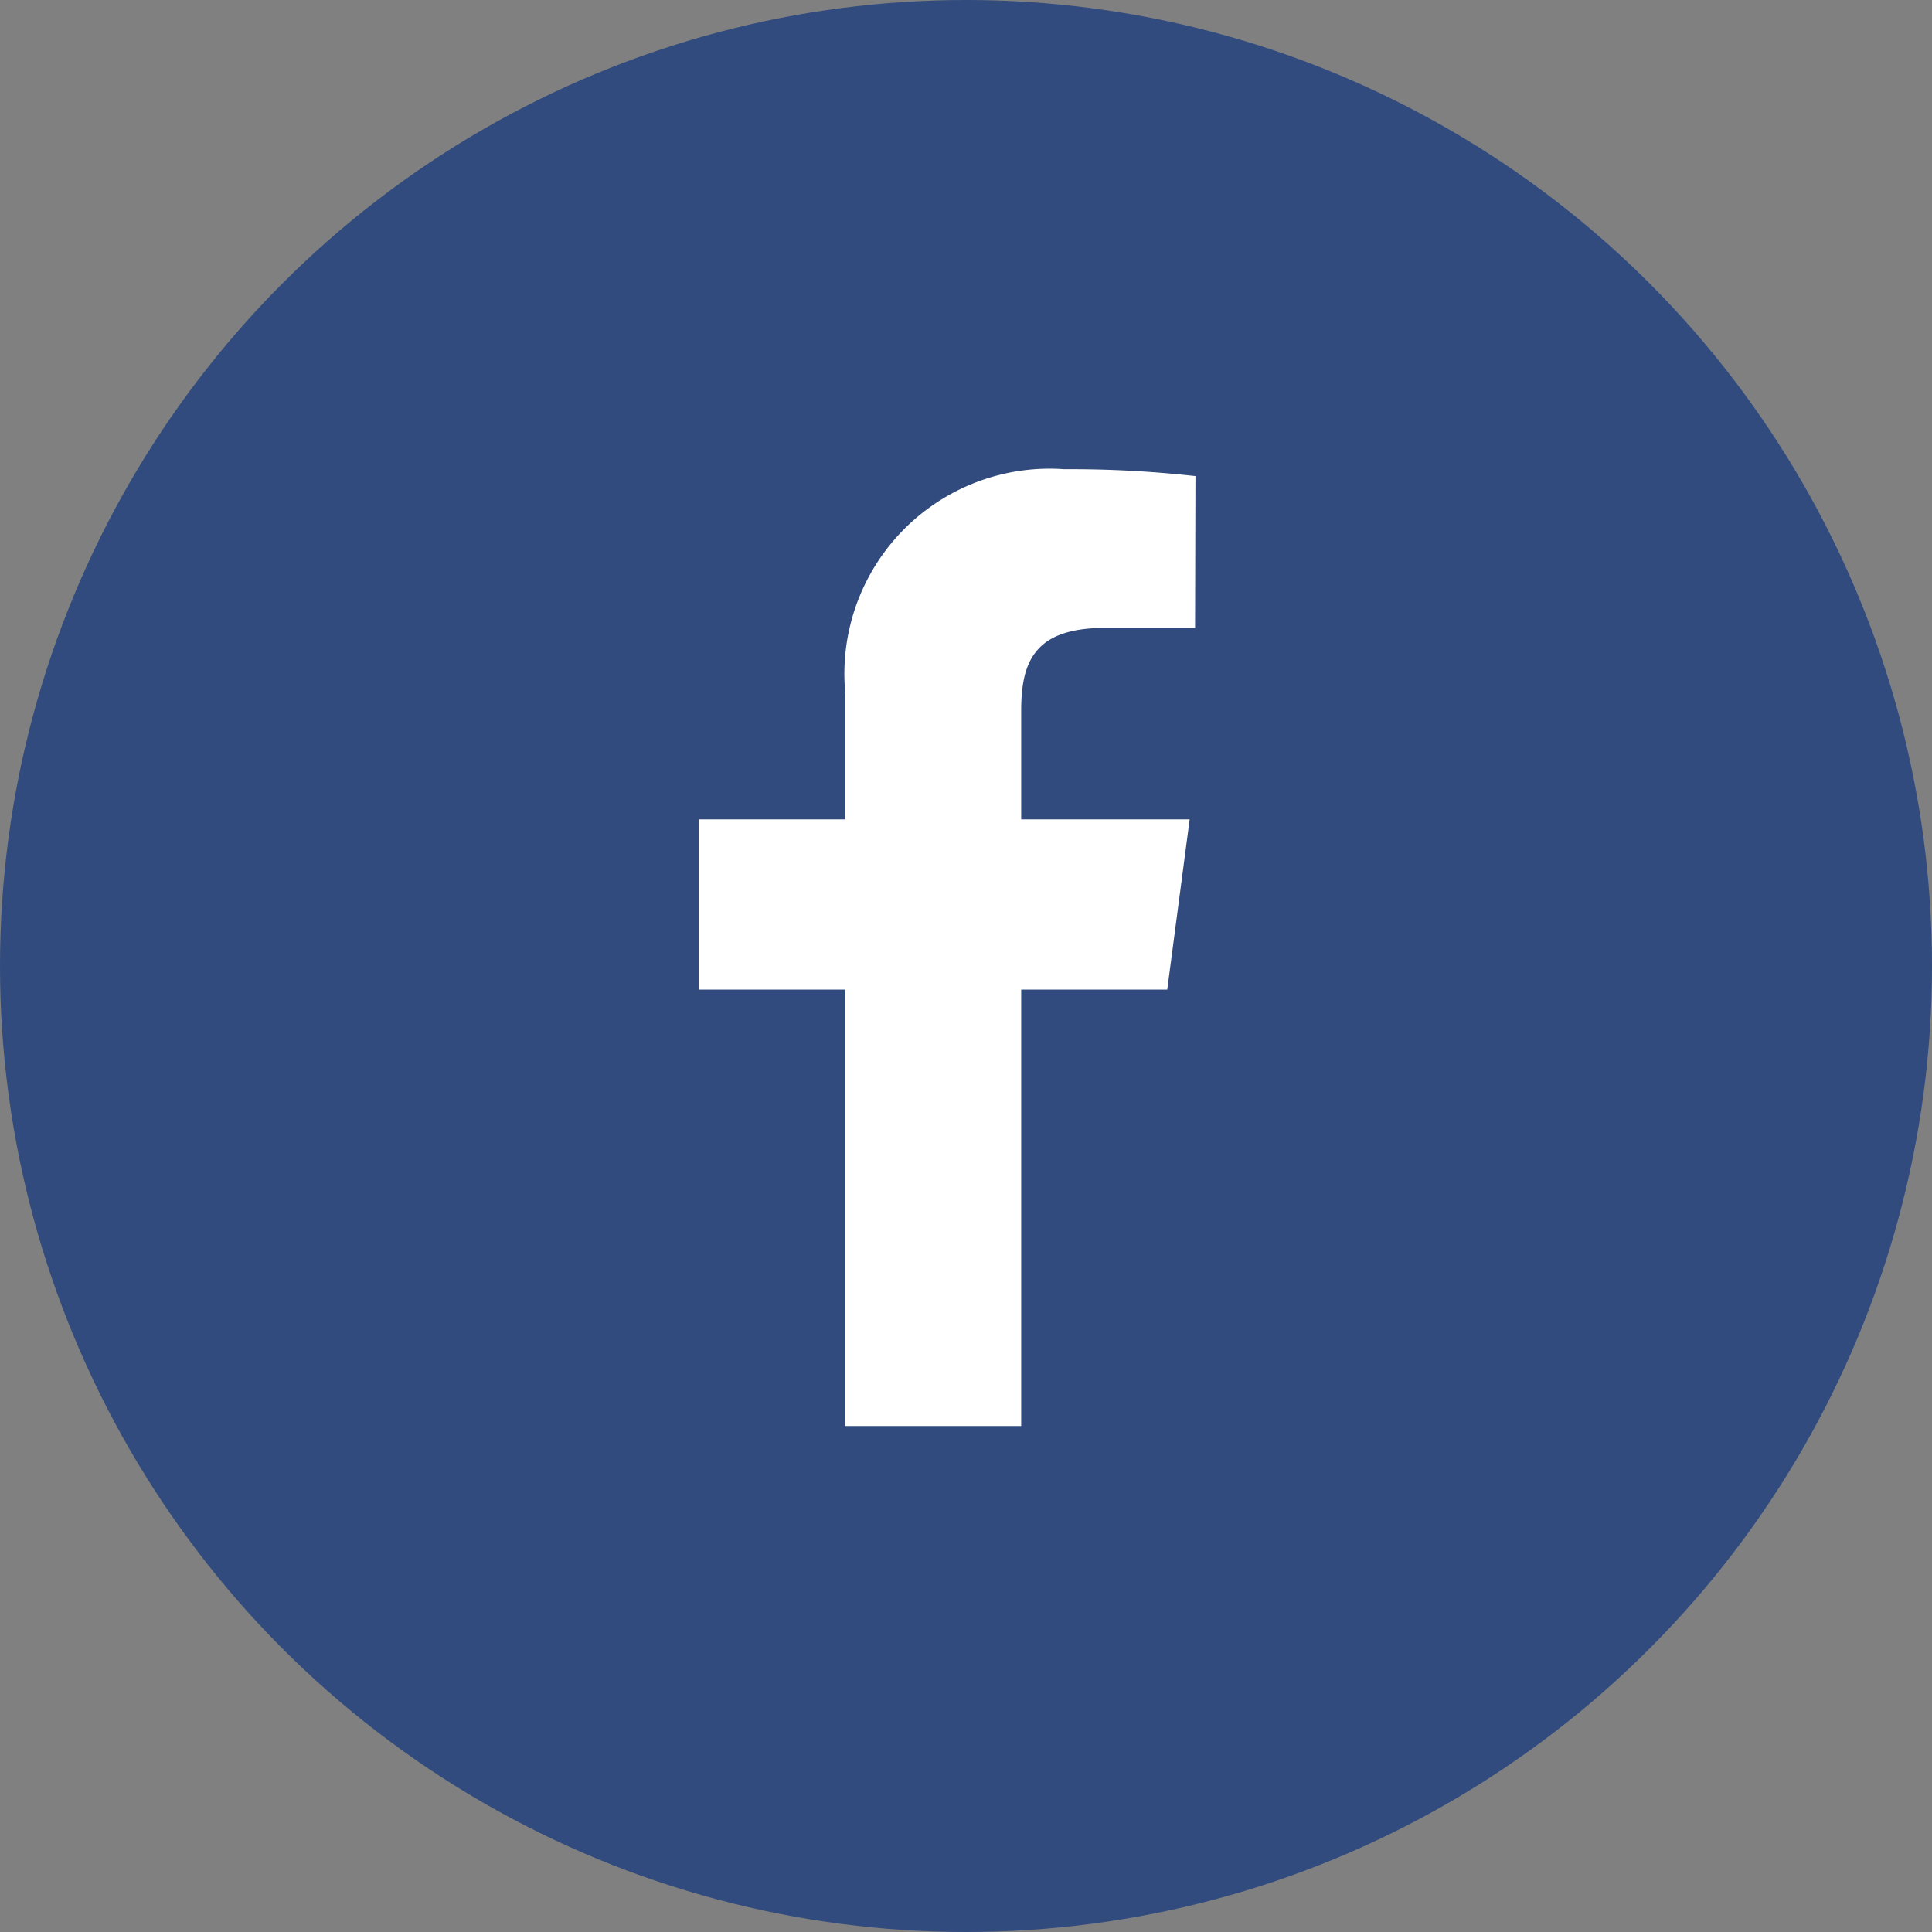 <svg xmlns="http://www.w3.org/2000/svg" width="30" height="30" viewBox="0 0 30 30">
  <rect x="0" y="0" width="30" height="30" fill="#808080" stroke="none"/>
  <g id="Group_377" data-name="Group 377" transform="translate(-898 -3551)">
    <circle id="Ellipse_9" data-name="Ellipse 9" cx="15" cy="15" r="15" transform="translate(898 3551)" fill="#314b7e"/>
    <path id="Path_954" data-name="Path 954" d="M8.563-13.607a17.5,17.5,0,0,0-2.036-.107,3.186,3.186,0,0,0-3.4,3.491v1.946H.848v2.643H3.125V1.143H5.857V-5.634H8.125l.348-2.643H5.857V-9.964c0-.759.205-1.286,1.3-1.286h1.4Z" transform="translate(908 3572)" fill="#fff"/>
  </g>
</svg>

